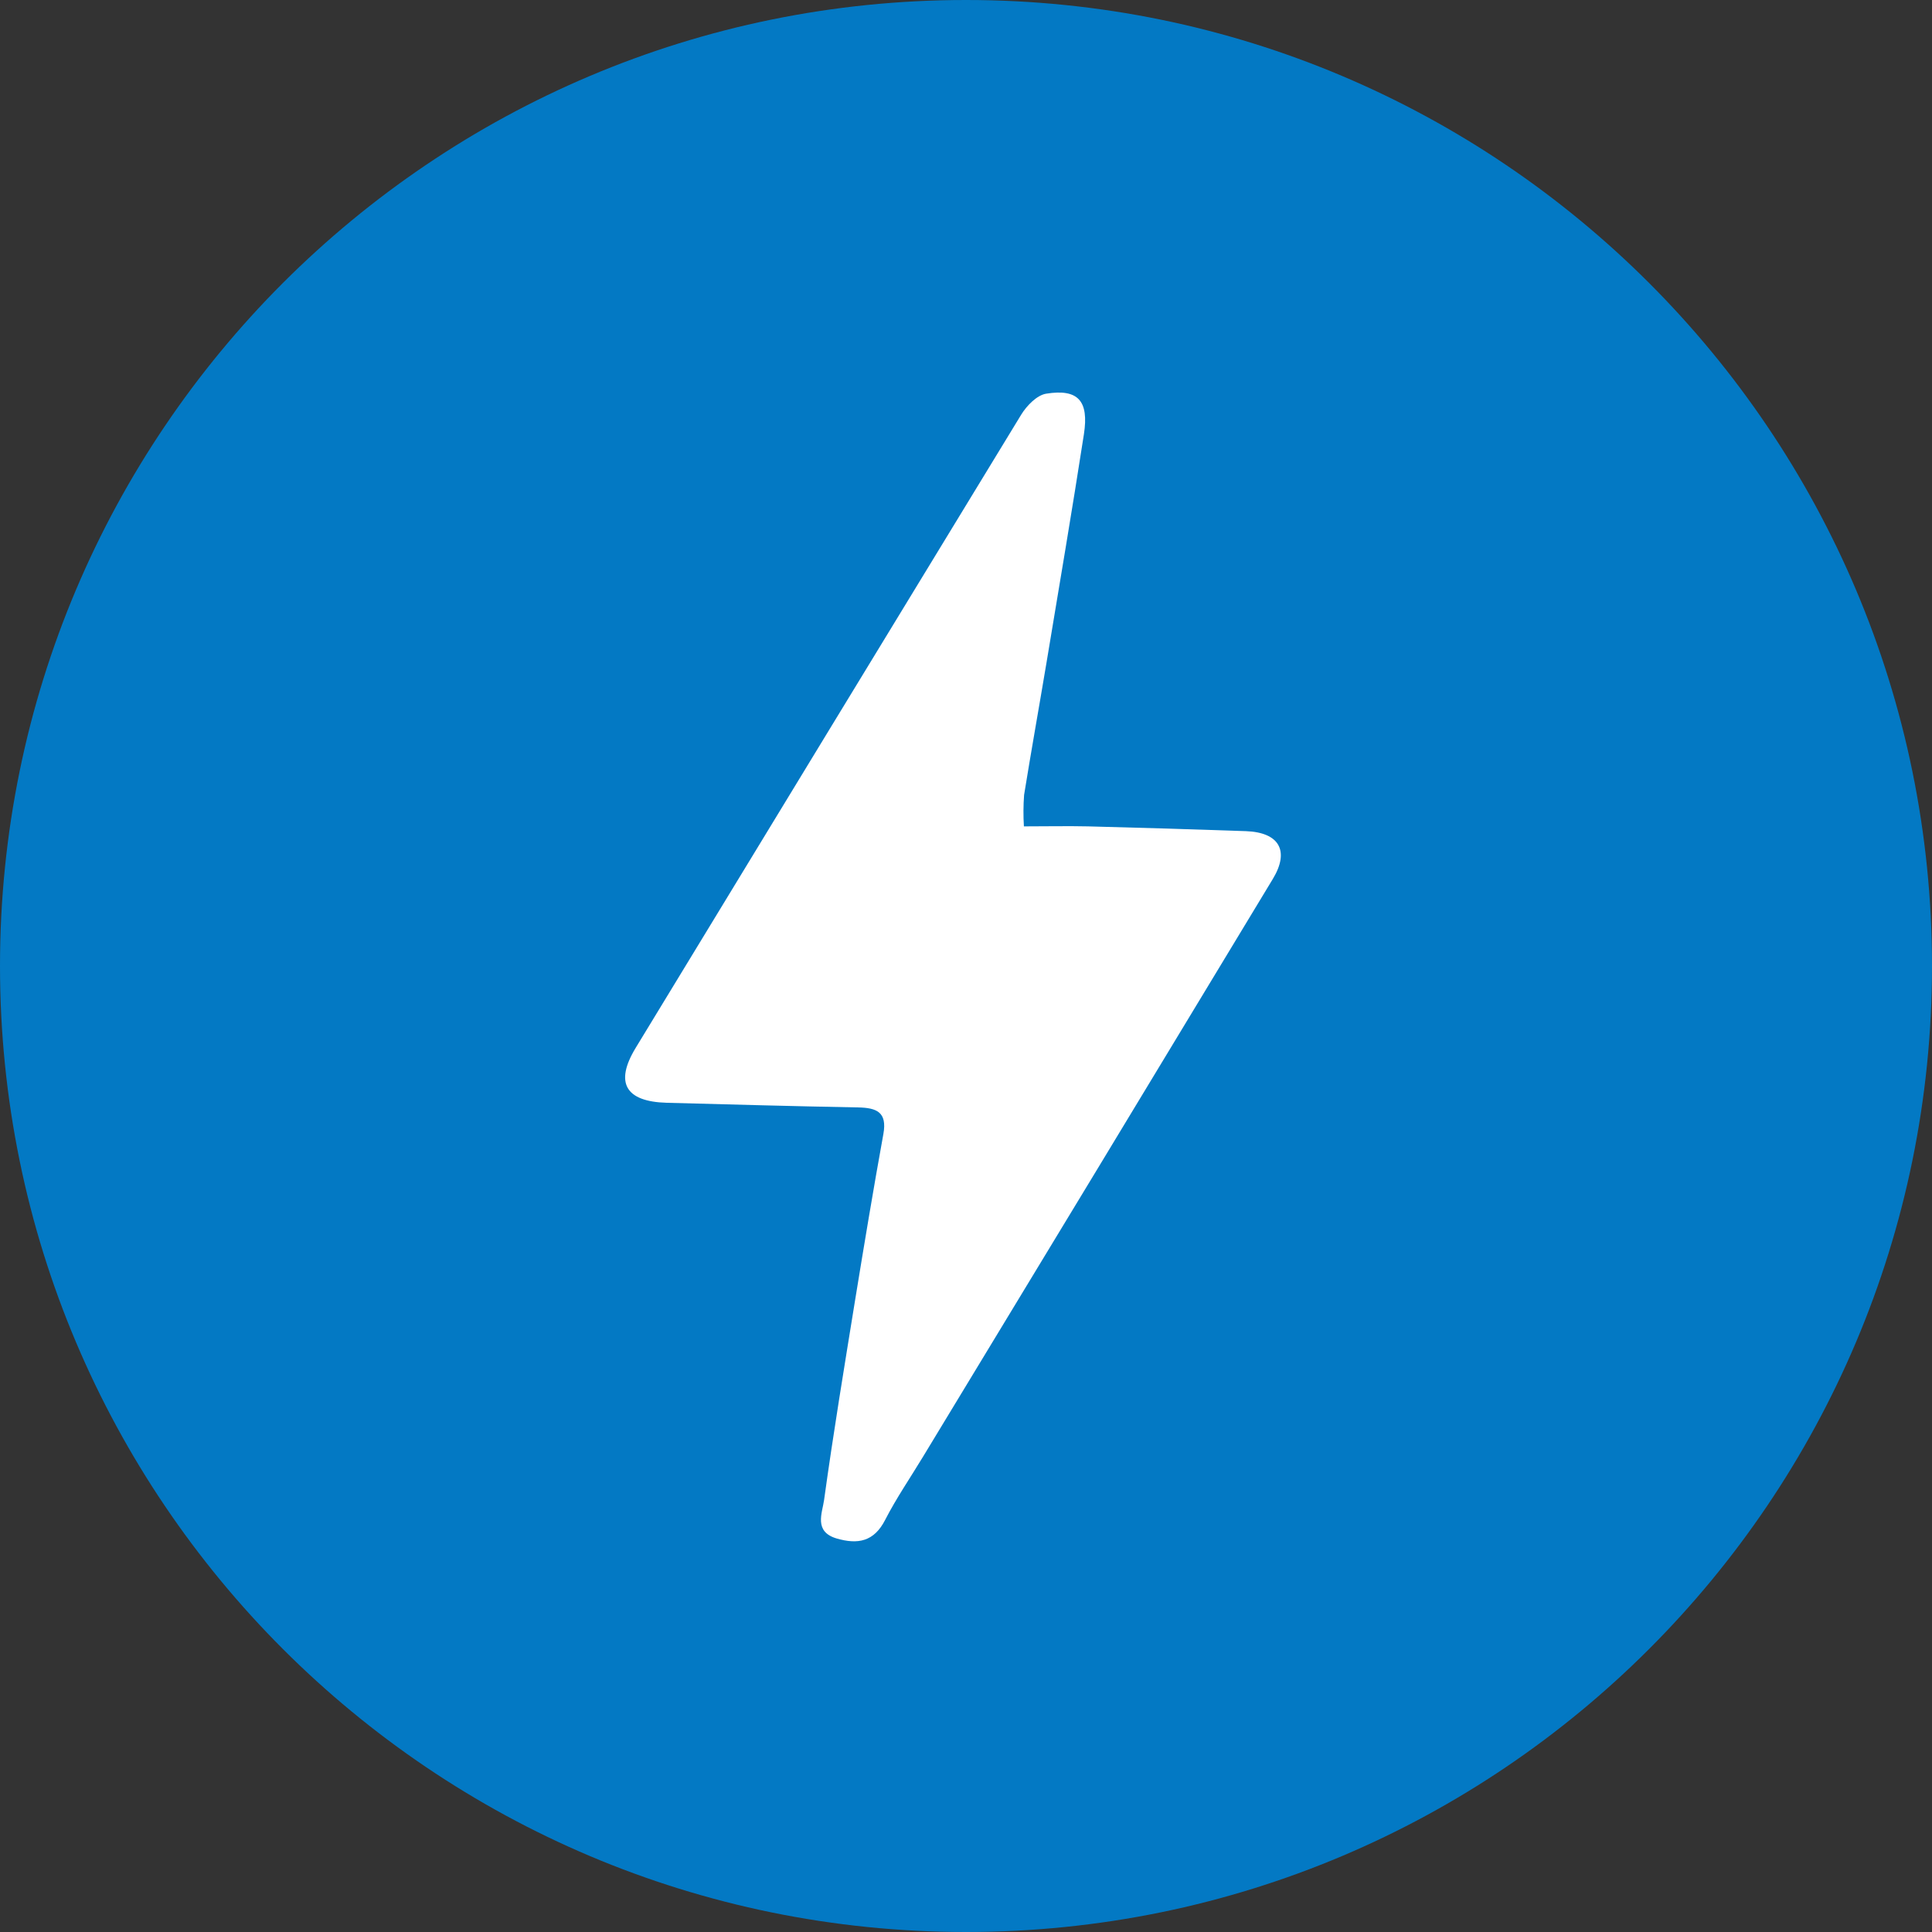 <svg width="30" height="30" viewBox="0 0 30 30" fill="none" xmlns="http://www.w3.org/2000/svg">
<rect x="0" y="0" width="30" height="30" fill="#333333" stroke="none"/>
<path d="M15 30C23.284 30 30 23.284 30 15C30 6.716 23.284 0 15 0C6.716 0 0 6.716 0 15C0 23.284 6.716 30 15 30Z" fill="#0379C4"/>
<path d="M15.899 12.832C16.266 12.832 16.581 12.825 16.896 12.832C17.713 12.853 18.529 12.877 19.346 12.906C19.864 12.925 20.029 13.211 19.764 13.649C17.957 16.64 16.147 19.629 14.335 22.616C14.137 22.944 13.919 23.261 13.745 23.6C13.572 23.94 13.32 23.985 12.99 23.889C12.633 23.783 12.768 23.493 12.796 23.294C12.94 22.252 13.112 21.214 13.28 20.176C13.42 19.319 13.562 18.462 13.717 17.609C13.779 17.267 13.611 17.201 13.321 17.196C12.332 17.178 11.34 17.15 10.354 17.124C9.71 17.106 9.542 16.812 9.871 16.271C11.864 12.994 13.859 9.716 15.857 6.439C15.943 6.299 16.101 6.136 16.245 6.113C16.74 6.034 16.911 6.223 16.831 6.742C16.648 7.925 16.447 9.104 16.251 10.284C16.136 10.972 16.013 11.657 15.902 12.344C15.89 12.506 15.889 12.669 15.899 12.832Z" fill="white"/>
</svg>
